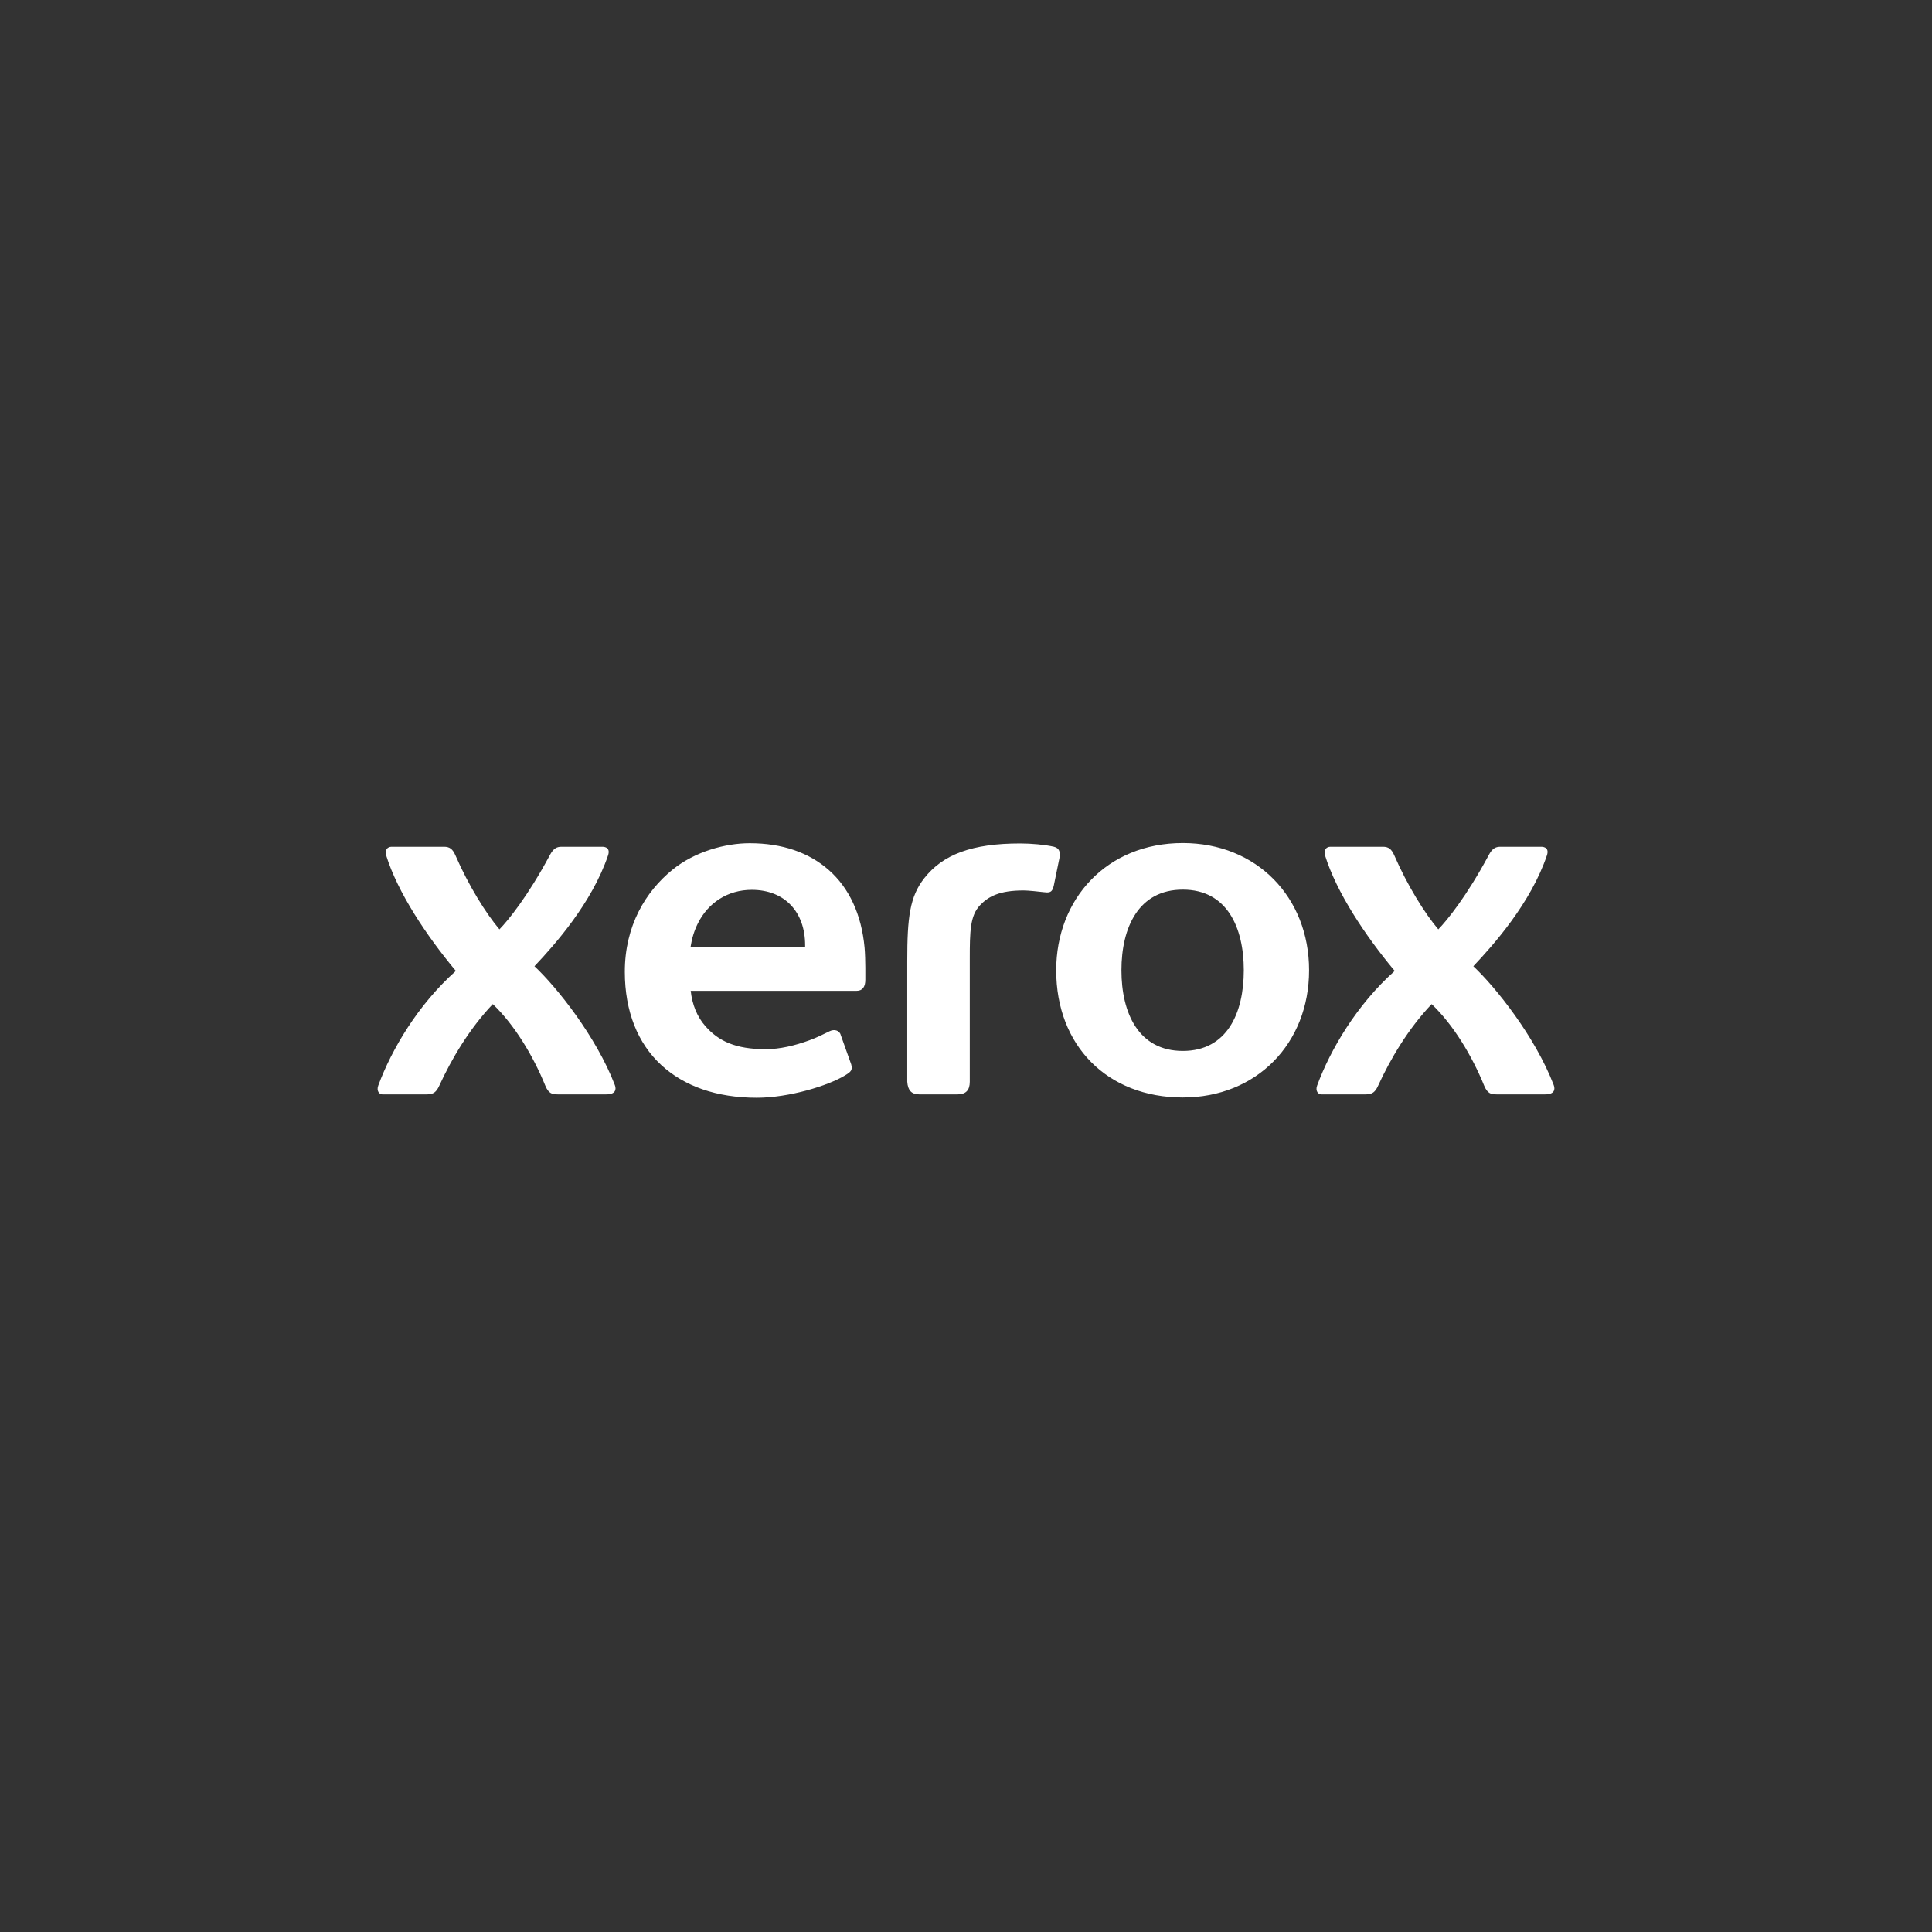 <?xml version="1.0" encoding="UTF-8"?> <svg xmlns="http://www.w3.org/2000/svg" width="220" height="220" viewBox="0 0 220 220" fill="none"><rect x="0" y="0" width="220" height="220" fill="#333333" stroke="none"/> <path d="M134.685 96C126.022 96 120.272 102.375 120.272 110.491C120.272 119.071 126.1 124.97 134.685 124.97C143.105 124.97 149.067 118.806 149.067 110.484C149.067 102.164 143.104 96 134.685 96ZM85.366 96.02C82.615 96.02 79.132 96.958 76.57 99.043C73.514 101.53 71.149 105.422 71.149 110.658C71.149 115.173 72.627 118.809 75.294 121.271C77.905 123.683 81.598 125 86.177 125C89.864 125 94.316 123.623 96.225 122.455C96.894 122.047 97.103 121.871 96.93 121.203L95.738 117.862C95.599 117.314 94.985 117.173 94.486 117.419C93.648 117.827 93.022 118.147 92.172 118.457C90.521 119.061 88.813 119.473 87.187 119.473C83.764 119.473 81.817 118.552 80.326 116.853C79.379 115.775 78.825 114.407 78.652 112.827H97.544C98.231 112.827 98.537 112.357 98.537 111.562V110.215C98.537 109.559 98.507 108.528 98.451 107.912C98.103 104.148 96.704 101.12 94.369 99.068C92.12 97.089 89.1 96.02 85.366 96.02ZM116.166 96.047C110.711 96.047 107.379 97.285 105.242 100.012C103.605 102.104 103.308 104.443 103.31 109.447V123.182C103.386 124.161 103.784 124.619 104.708 124.619H109.024C110.022 124.619 110.43 124.103 110.43 123.182V109.191C110.43 106.039 110.469 104.28 111.589 103.09C112.552 102.067 113.845 101.398 116.556 101.398C117.093 101.398 118.381 101.538 118.83 101.593C119 101.613 119.139 101.626 119.212 101.626C119.679 101.626 119.842 101.458 119.992 100.87L120.639 97.721C120.759 97.075 120.659 96.573 120.009 96.421C119.021 96.189 117.447 96.047 116.166 96.047ZM44.59 96.422C44.121 96.422 43.784 96.792 43.977 97.417C45.263 101.574 48.525 106.509 51.907 110.56C47.597 114.402 44.583 119.512 43.071 123.618C42.848 124.222 43.194 124.617 43.533 124.617H48.619C49.351 124.617 49.687 124.359 50.023 123.623C51.397 120.618 53.439 117.15 56.116 114.338C58.57 116.676 60.718 120.232 62.094 123.623C62.48 124.561 62.926 124.617 63.502 124.617H69.047C70.108 124.617 70.202 124.048 70.011 123.551C67.896 118.035 63.397 112.404 60.859 110.026C63.183 107.571 67.395 102.831 69.236 97.417C69.507 96.62 69.006 96.422 68.591 96.422H63.948C63.385 96.422 63.009 96.616 62.592 97.417C60.092 102.083 57.841 104.835 56.871 105.827C55.344 104.033 53.336 100.805 51.867 97.417C51.548 96.682 51.21 96.422 50.564 96.422H44.59ZM151.5 96.422C151.032 96.422 150.694 96.792 150.887 97.417C152.172 101.574 155.433 106.509 158.816 110.56C154.507 114.402 151.493 119.512 149.981 123.618C149.758 124.222 150.106 124.617 150.445 124.617H155.529C156.261 124.617 156.597 124.359 156.931 123.623C158.307 120.618 160.348 117.15 163.026 114.338C165.481 116.676 167.628 120.232 169.003 123.623C169.392 124.561 169.837 124.617 170.411 124.617H175.956C177.017 124.617 177.111 124.048 176.922 123.551C174.805 118.035 170.305 112.404 167.771 110.026C170.093 107.571 174.307 102.831 176.146 97.417C176.418 96.62 175.917 96.422 175.5 96.422H170.859C170.295 96.422 169.918 96.616 169.502 97.417C167.002 102.083 164.751 104.835 163.782 105.827C162.254 104.033 160.246 100.805 158.776 97.417C158.457 96.682 158.118 96.422 157.474 96.422H151.5ZM134.689 101.305C139.732 101.305 141.633 105.621 141.633 110.486C141.633 115.352 139.732 119.671 134.689 119.671C129.644 119.671 127.7 115.352 127.7 110.486C127.7 105.622 129.644 101.305 134.689 101.305ZM85.603 101.329C89.376 101.329 91.681 103.865 91.681 107.629V107.8H78.641C78.782 106.864 79.052 105.974 79.476 105.13C80.639 102.81 82.856 101.329 85.603 101.329Z" fill="white"></path> </svg> 